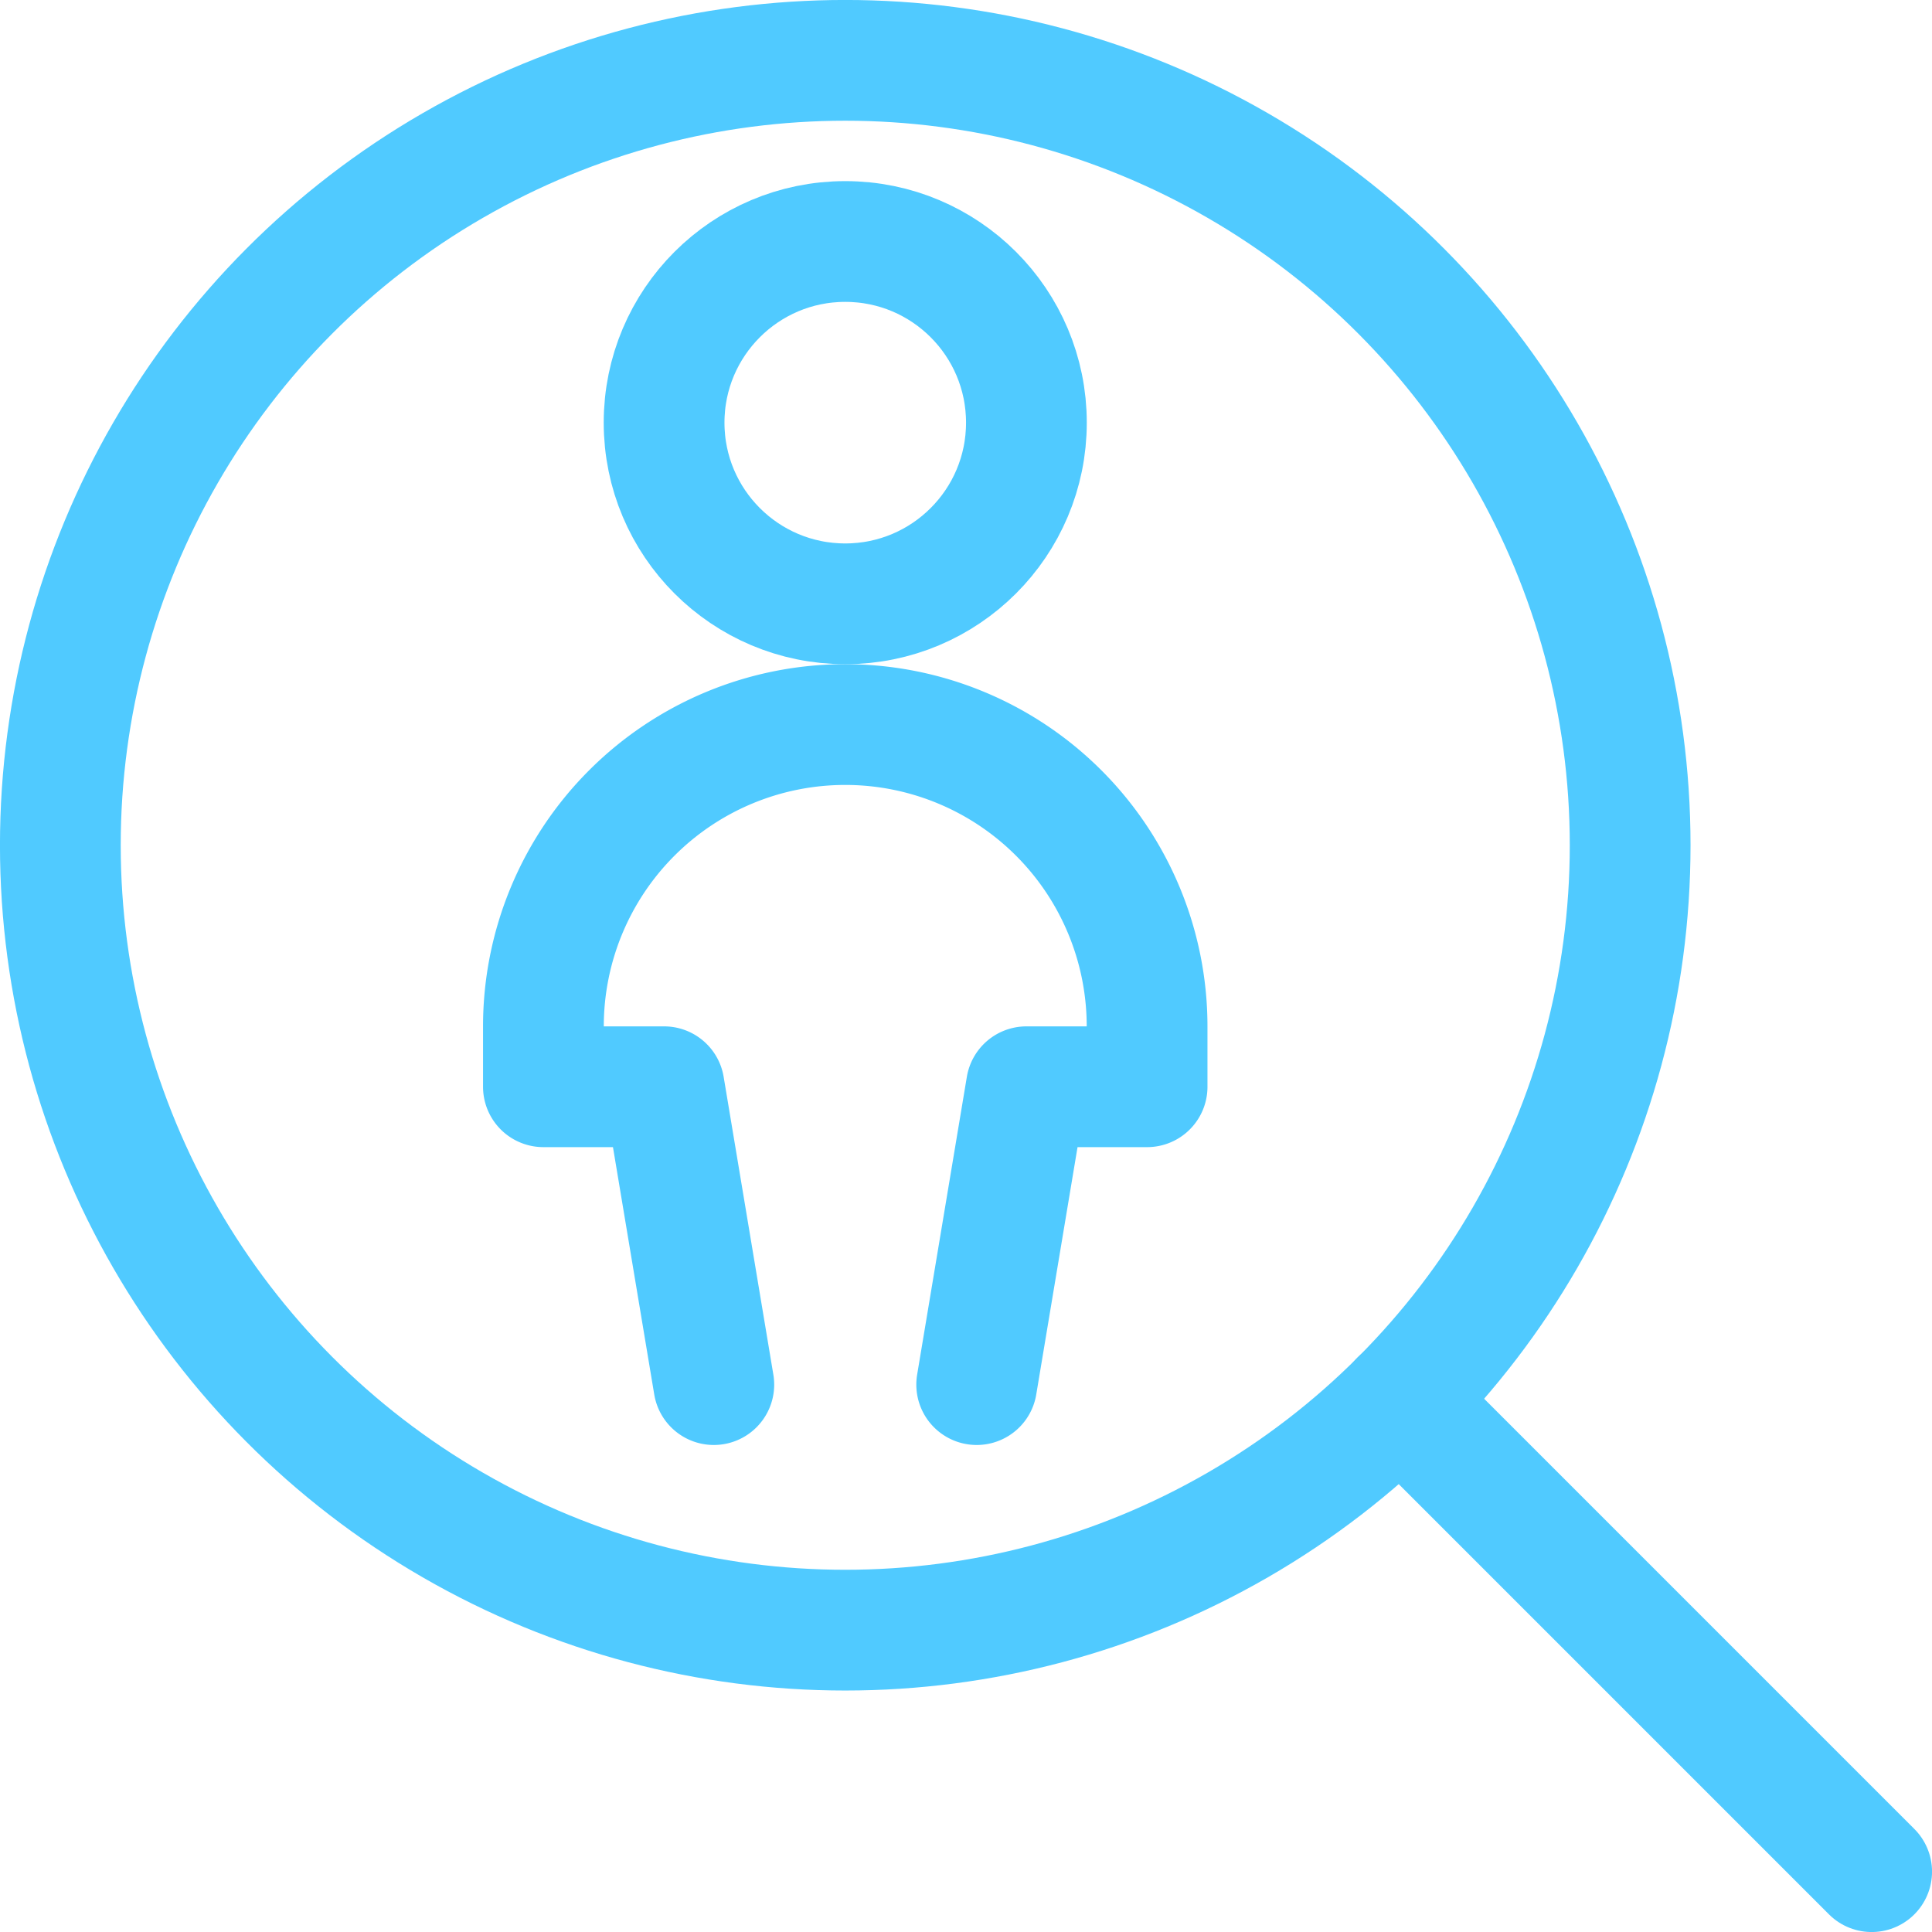 <svg id="Regular" xmlns="http://www.w3.org/2000/svg" viewBox="0 0 300 300"><defs><style>.cls-1{fill:none;stroke:#50caff;stroke-linecap:round;stroke-linejoin:round;stroke-width:18.75px;}</style></defs><circle class="cls-1" cx="131.25" cy="131.25" r="121.88"/><line class="cls-1" x1="217.42" y1="217.42" x2="290.63" y2="290.63"/><circle class="cls-1" cx="131.25" cy="65.63" r="28.13"/><path class="cls-1" d="M151.66,215l7.72-46.25h18.74v-9.37a46.87,46.87,0,1,0-93.74,0v9.37h18.74L110.84,215"/></svg>